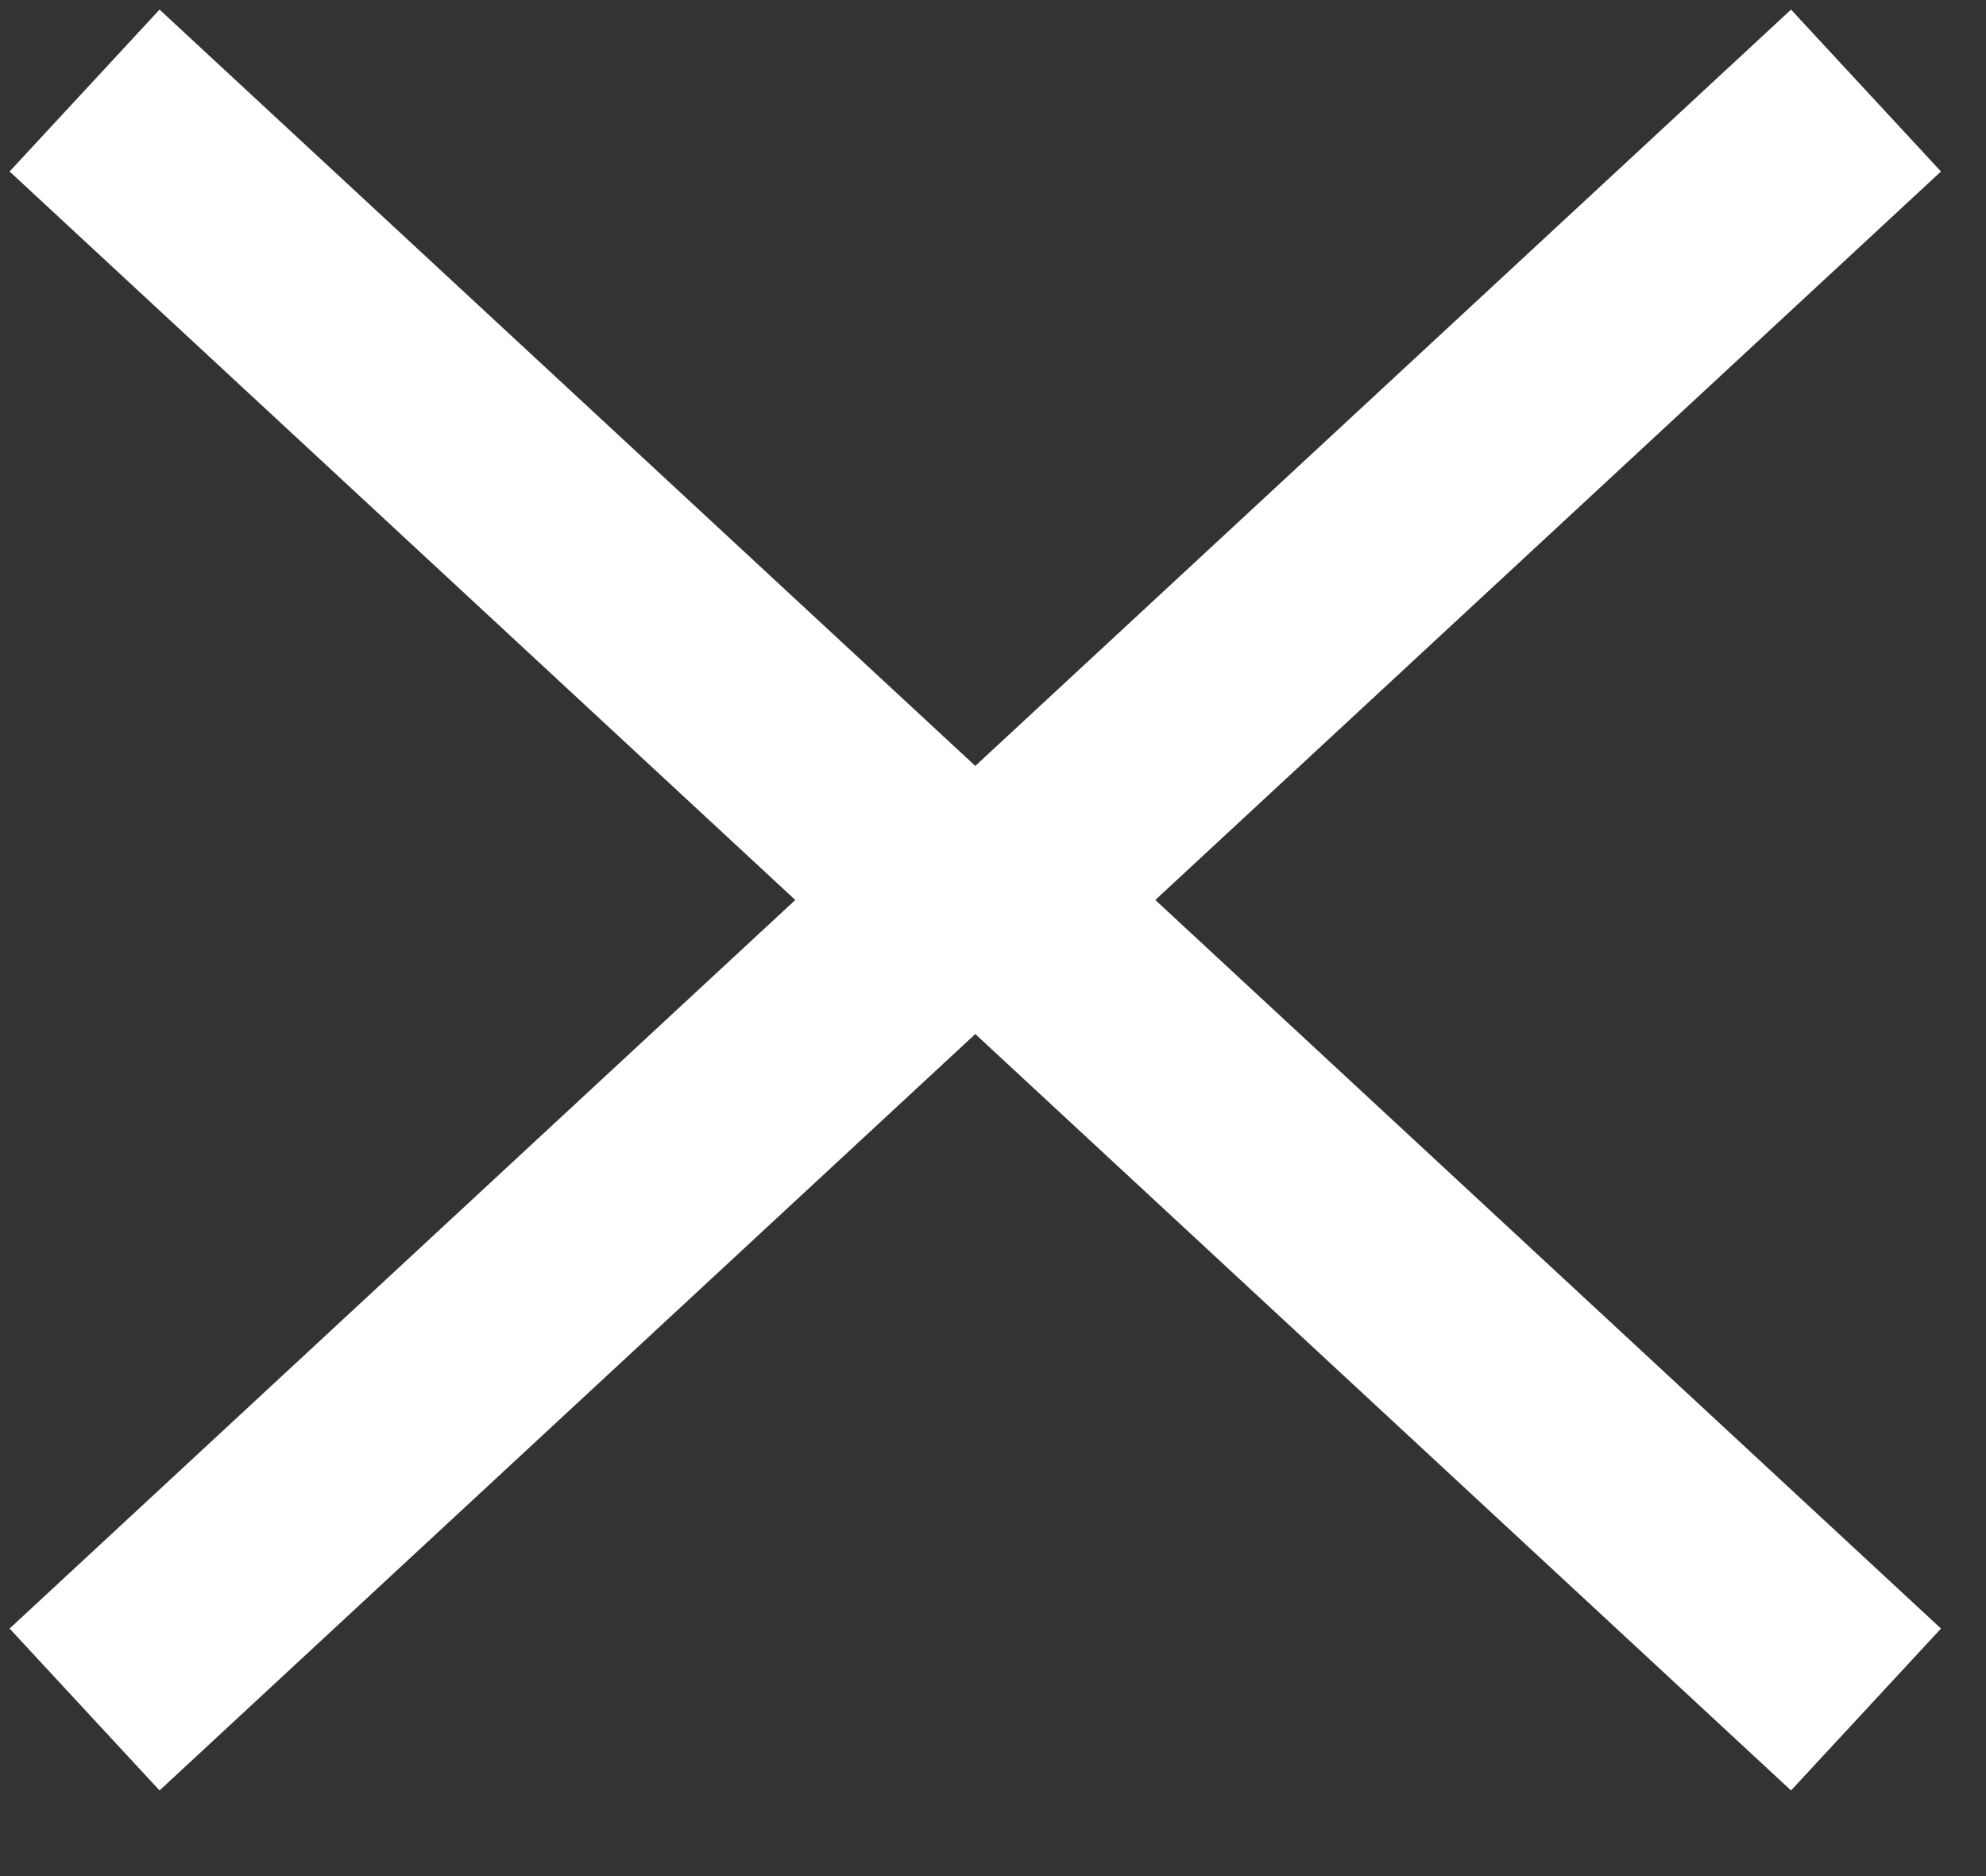 <svg xmlns="http://www.w3.org/2000/svg" width="18" height="17" viewBox="0 0 18 17" fill="none"><rect x="0" y="0" width="18" height="17" fill="#333333" stroke="none"/><path fill-rule="evenodd" clip-rule="evenodd" d="M1.446 0.087L10.15 8.155L1.446 16.224L0.087 14.757L7.208 8.155L0.087 1.554L1.446 0.087Z" fill="white"></path><path fill-rule="evenodd" clip-rule="evenodd" d="M16.233 0.087L7.529 8.155L16.233 16.224L17.592 14.757L10.471 8.155L17.592 1.554L16.233 0.087Z" fill="white"></path></svg>